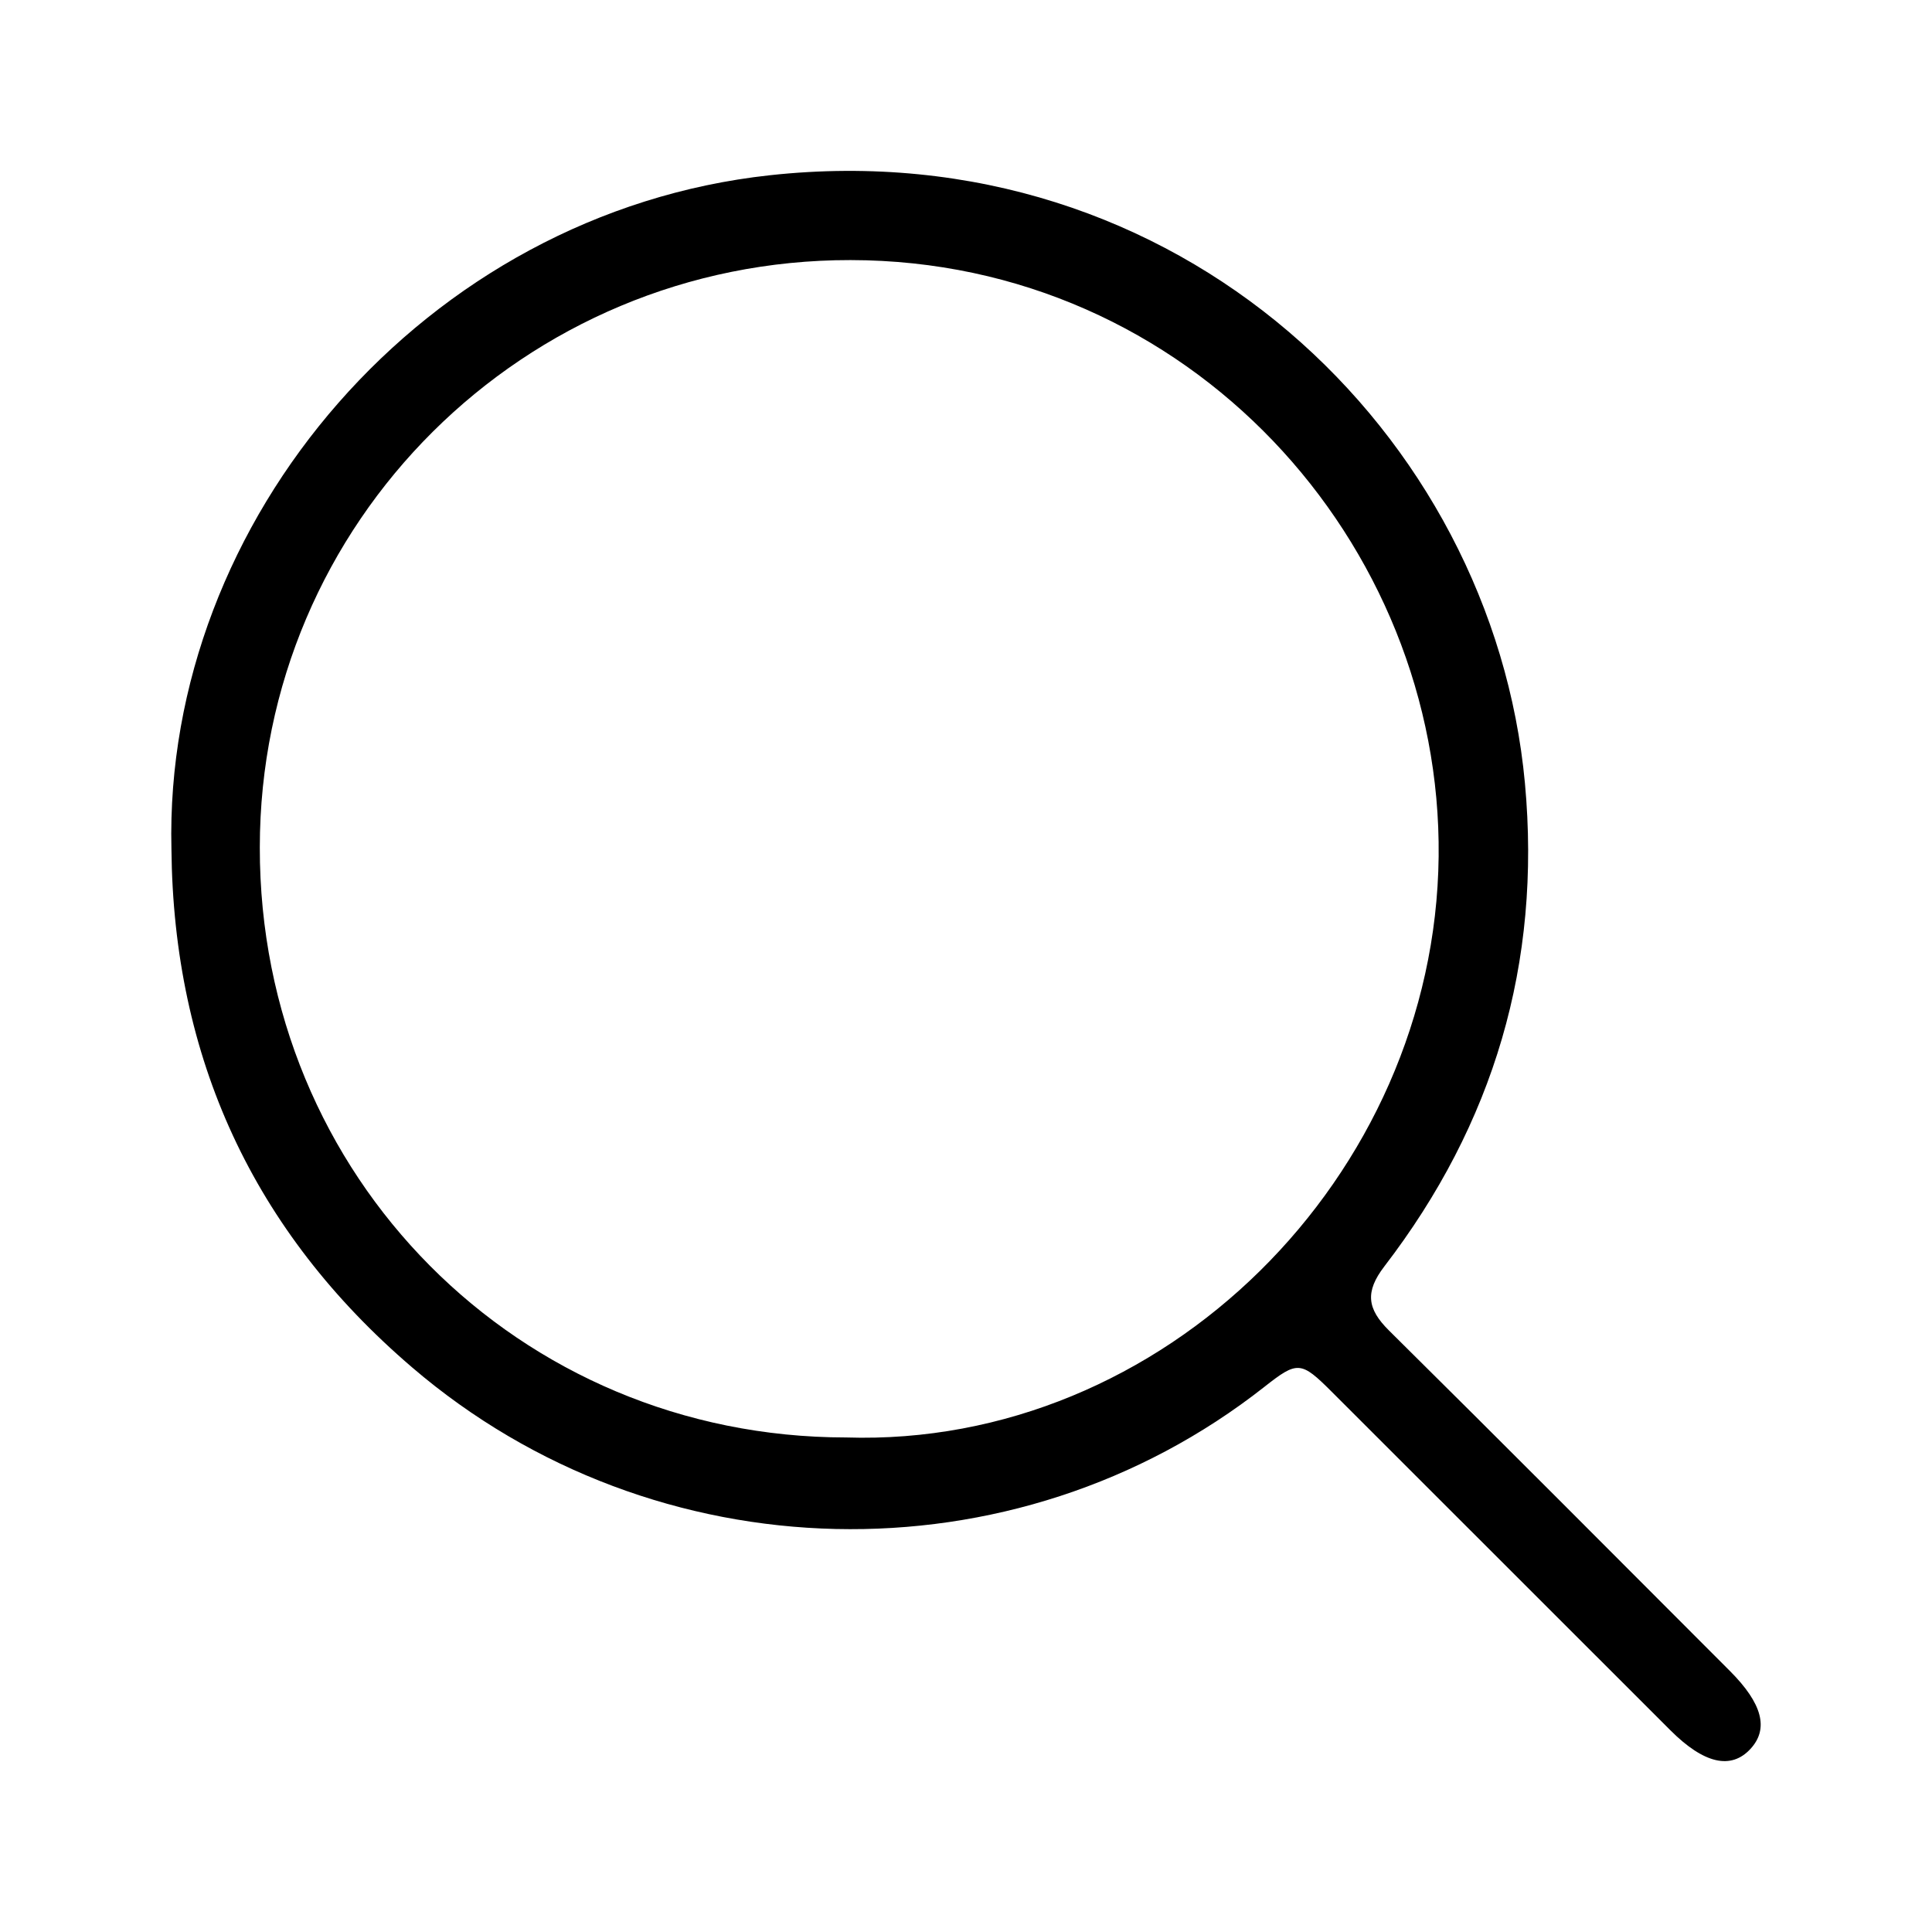 <?xml version="1.0" encoding="UTF-8"?> <svg xmlns="http://www.w3.org/2000/svg" id="Слой_1" data-name="Слой 1" viewBox="0 0 425.2 425.2"> <path d="M37.73,186.83C36,114.45,93.59,46.83,169.41,38.57c90-9.81,159.09,57,166.2,133.79,3.66,39.62-6.87,75-30.93,106.34-4.32,5.63-3.78,9.37,1,14.11,25.13,24.87,50.06,49.94,75.05,74.95,7.16,7.17,8.59,12.73,4.52,17.14-4.28,4.64-10.25,3.28-17.63-4.1q-37.28-37.24-74.53-74.5c-6.79-6.79-7.54-6.81-14.83-1.07-55,43.29-134.07,41.54-187.57-4.3C55.72,271,38.16,232.83,37.73,186.83ZM186.18,316.36C256,318.6,315.84,259,316.62,188.5c.75-69-54.8-131.18-129.44-131.26-71.84-.09-130,57.77-130,129.27C57.09,258.93,114.13,316.32,186.18,316.36Z"></path> </svg> 